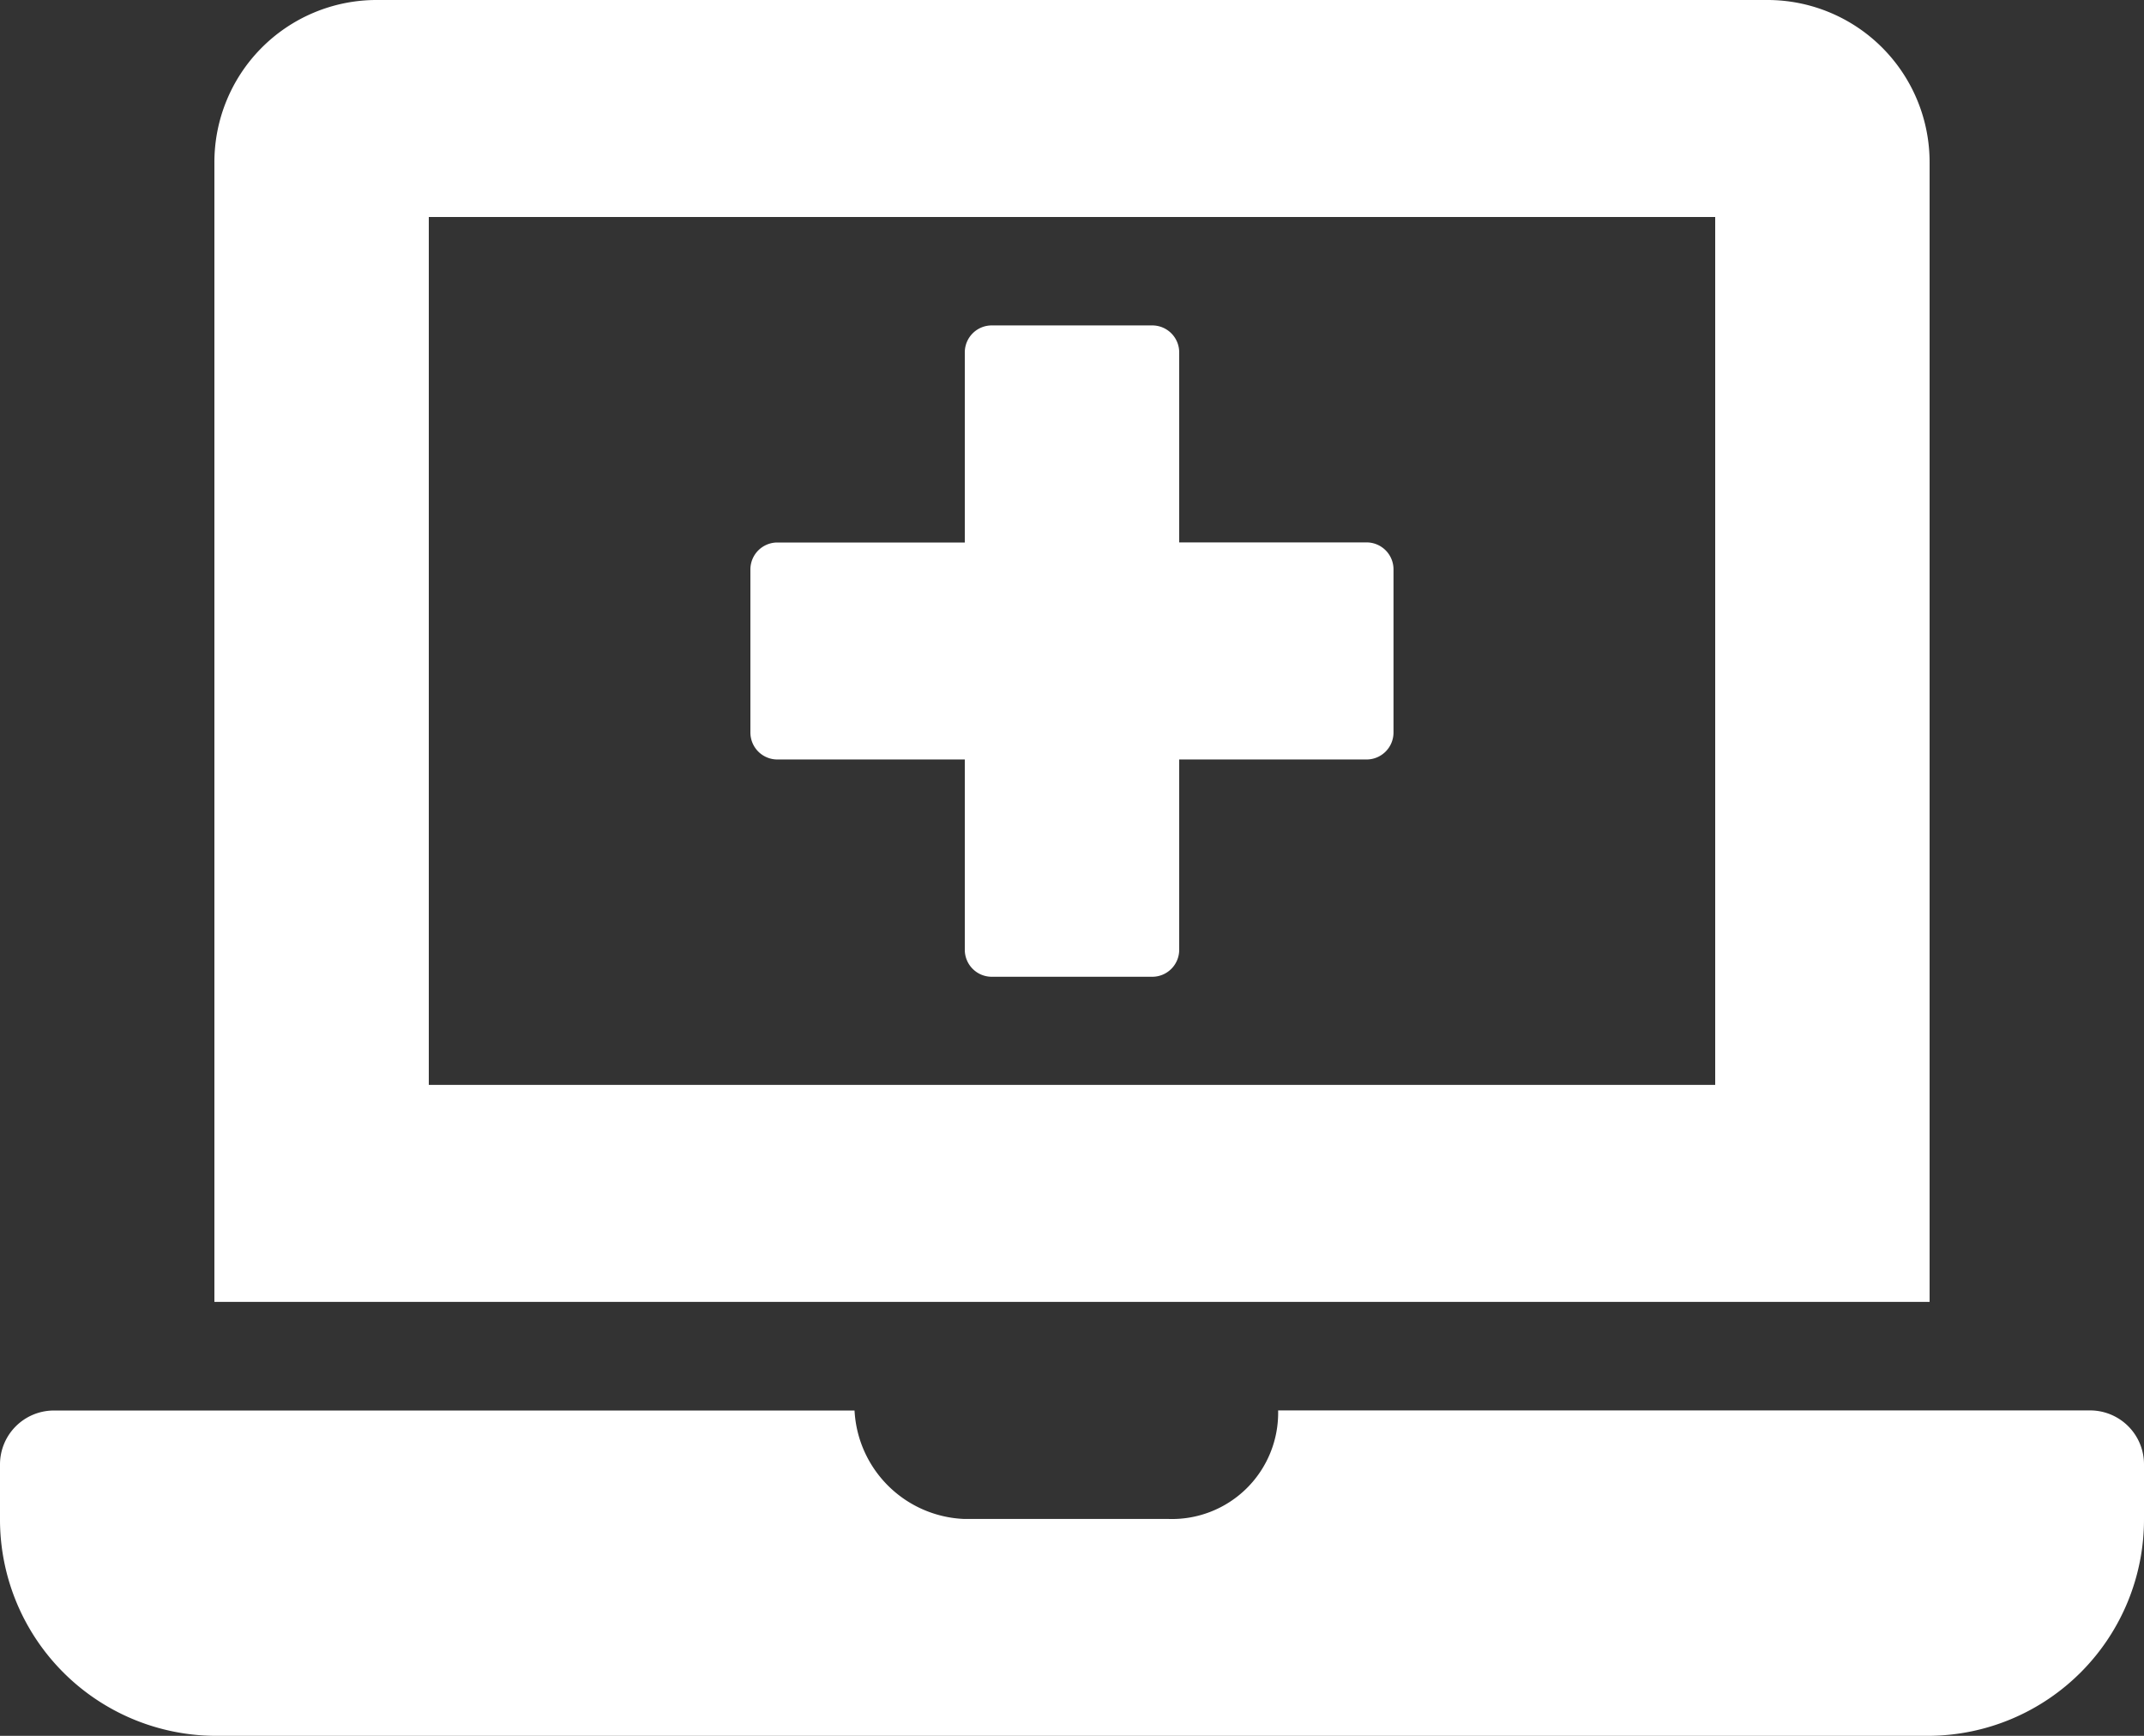 <svg xmlns="http://www.w3.org/2000/svg" width="21" height="17" viewBox="0 0 21 17">
  <rect x="0" y="0" width="21" height="17" fill="#333333" stroke="none"/>
  <defs>
    <style>
      .cls-1 {
        fill: #fff;
      }
    </style>
  </defs>
  <path id="pericia-icon" class="cls-1" d="M7.612,7.438H9.45V9.3a.264.264,0,0,0,.263.266h1.575A.264.264,0,0,0,11.55,9.3V7.438h1.837a.264.264,0,0,0,.262-.266V5.578a.264.264,0,0,0-.262-.266H11.55V3.453a.264.264,0,0,0-.263-.266H9.713a.264.264,0,0,0-.263.266V5.313H7.612a.264.264,0,0,0-.262.266V7.172A.264.264,0,0,0,7.612,7.438ZM18.9,1.594A1.589,1.589,0,0,0,17.325,0H3.675A1.589,1.589,0,0,0,2.1,1.594V12.75H18.9Zm-2.1,9.031H4.2v-8.5H16.8Zm3.675,3.188H12.519a1.04,1.04,0,0,1-1.074,1.063h-2a1.121,1.121,0,0,1-1.075-1.062H.525A.528.528,0,0,0,0,14.344v.531A2.119,2.119,0,0,0,2.1,17H18.9A2.119,2.119,0,0,0,21,14.875v-.531A.528.528,0,0,0,20.475,13.813Z"/>
</svg>
